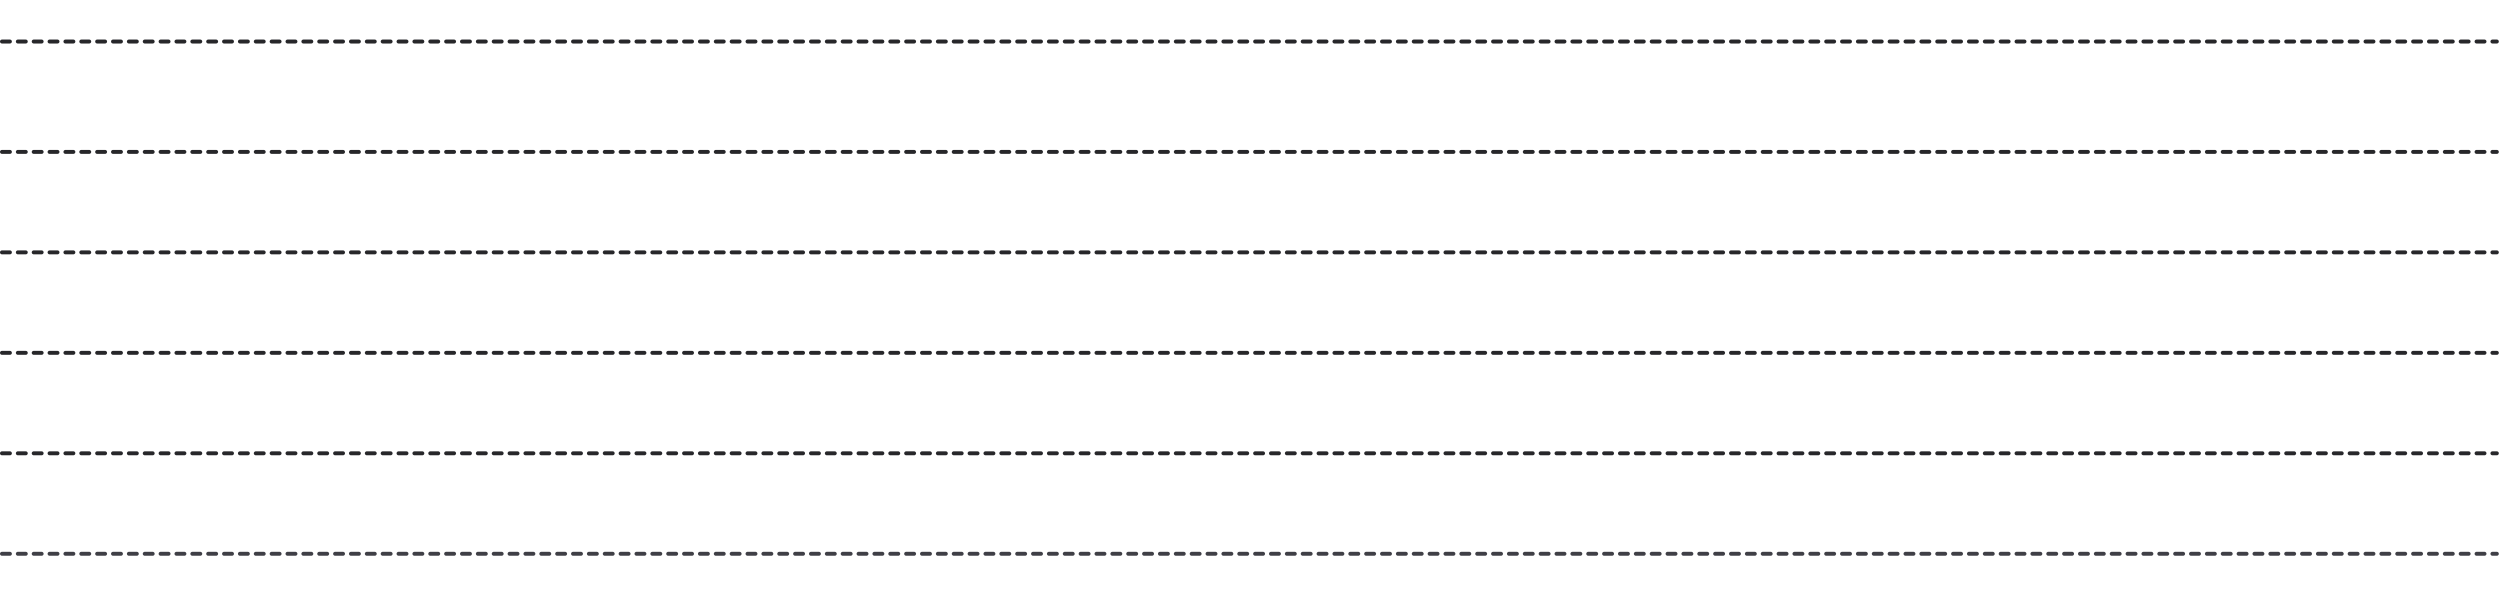 <?xml version="1.0" encoding="utf-8"?>
<svg xmlns="http://www.w3.org/2000/svg" fill="none" height="100%" overflow="visible" preserveAspectRatio="none" style="display: block;" viewBox="0 0 539 128" width="100%">
<g id="Y-axis">
<g id="Y-axis line">
<line id="Divider" stroke="#27272A" stroke-dasharray="1.71 1.71" stroke-linecap="round" stroke-width="0.853" x1="0.426" x2="538.318" y1="8.954" y2="8.954"/>
</g>
<g id="Y-axis line_2">
<line id="Divider_2" stroke="#27272A" stroke-dasharray="1.71 1.71" stroke-linecap="round" stroke-width="0.853" x1="0.426" x2="538.318" y1="32.748" y2="32.748"/>
</g>
<g id="Y-axis line_3">
<line id="Divider_3" stroke="#27272A" stroke-dasharray="1.71 1.71" stroke-linecap="round" stroke-width="0.853" x1="0.426" x2="538.318" y1="54.41" y2="54.41"/>
</g>
<g id="Y-axis line_4">
<line id="Divider_4" stroke="#27272A" stroke-dasharray="1.71 1.71" stroke-linecap="round" stroke-width="0.853" x1="0.426" x2="538.318" y1="76.072" y2="76.072"/>
</g>
<g id="Y-axis line_5">
<line id="Divider_5" stroke="#27272A" stroke-dasharray="1.71 1.71" stroke-linecap="round" stroke-width="0.853" x1="0.426" x2="538.318" y1="97.734" y2="97.734"/>
</g>
<g id="Y-axis line_6">
<line id="Divider_6" stroke="#3F3F46" stroke-dasharray="1.71 1.71" stroke-linecap="round" stroke-width="0.853" x1="0.426" x2="538.318" y1="119.395" y2="119.395"/>
</g>
</g>
</svg>